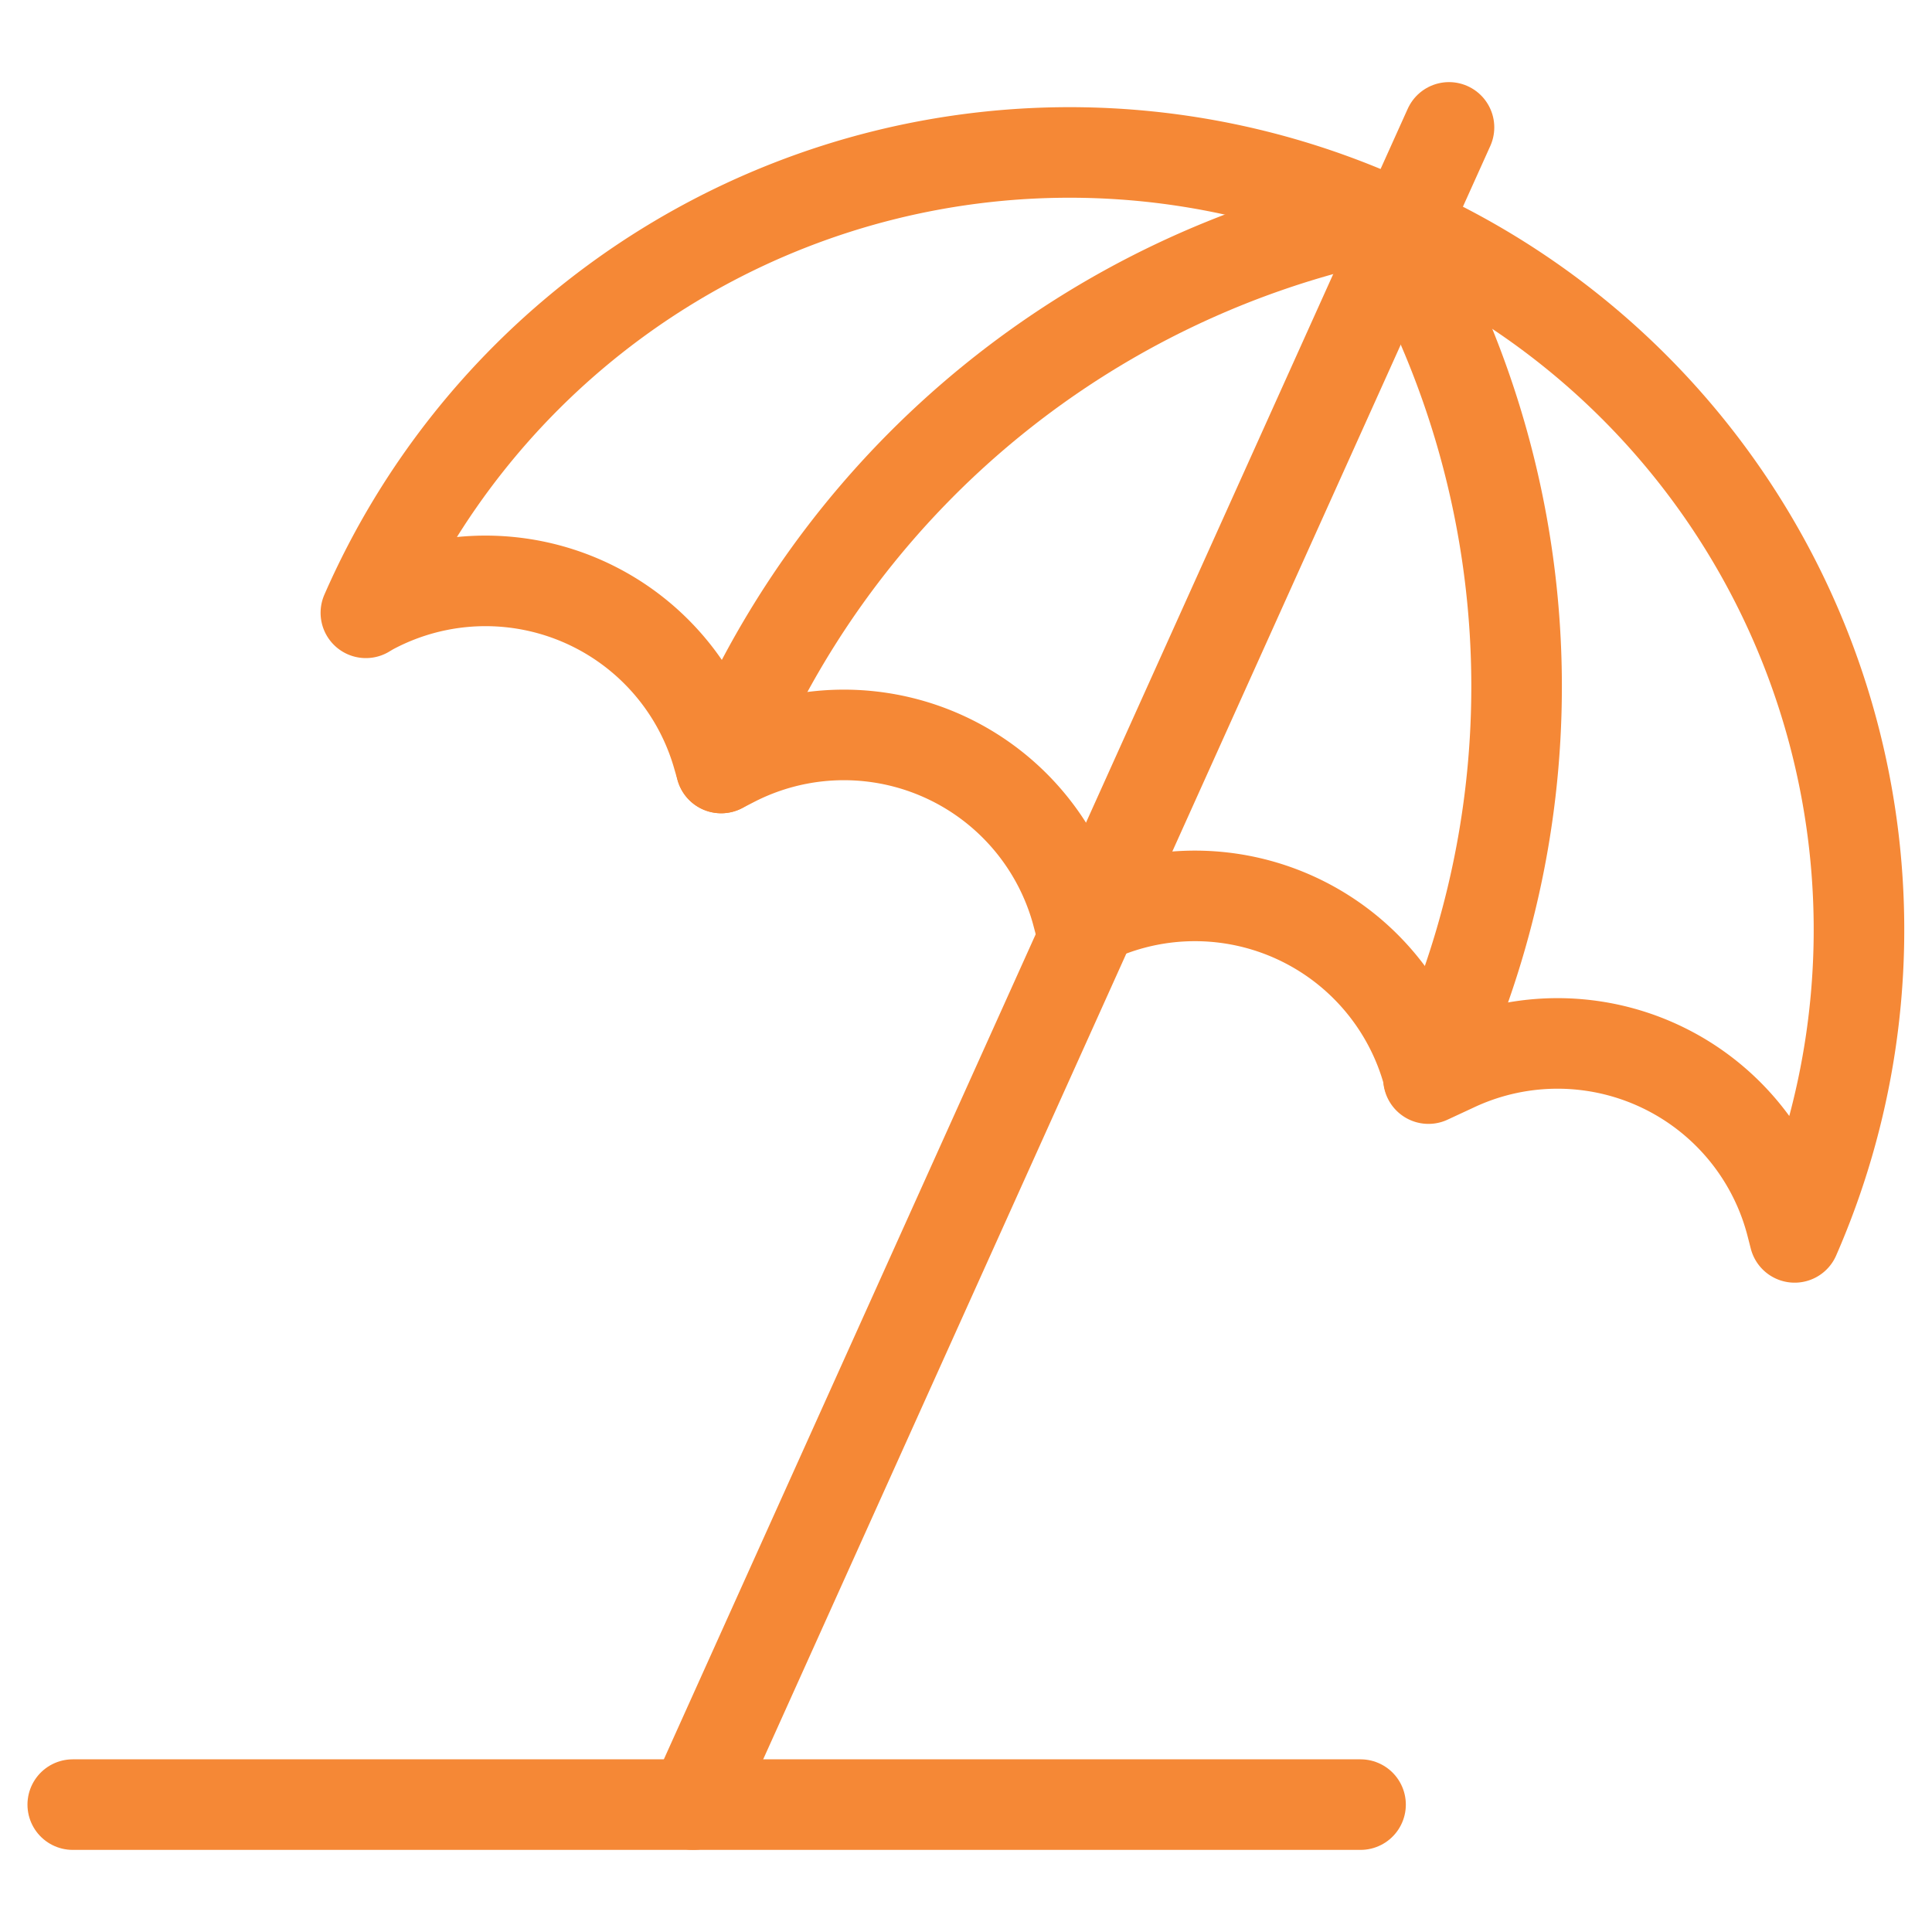 <svg id="holiday" xmlns="http://www.w3.org/2000/svg" viewBox="0 0 64 64"><defs><style>.cls-1{fill:none;stroke:#F58836;stroke-linecap:round;stroke-linejoin:round;stroke-width:3px;}</style></defs><line class="cls-1" x1="2.41" y1="59.78" x2="45.07" y2="59.78"/><line class="cls-1" x1="22.96" y1="59.78" x2="48" y2="4.22"/><path class="cls-1" d="M46.34,7.5l-.72-.32A25.44,25.44,0,0,0,12.12,20.3h0l.15-.09a8,8,0,0,1,11.51,4.85l.11.38.37-.19a8,8,0,0,1,11.4,4.94l.12.45h0a8,8,0,0,1,11.54,5l0,.09.84-.39A8,8,0,0,1,59.35,40.6l.1.39h0A25.43,25.43,0,0,0,46.34,7.5Z"/><path class="cls-1" d="M23.89,25.44l.38-.87A30.09,30.09,0,0,1,45.62,7.18h0"/><path class="cls-1" d="M47.32,35.69l.39-.87A30.1,30.1,0,0,0,46,7.34h0"/></svg>